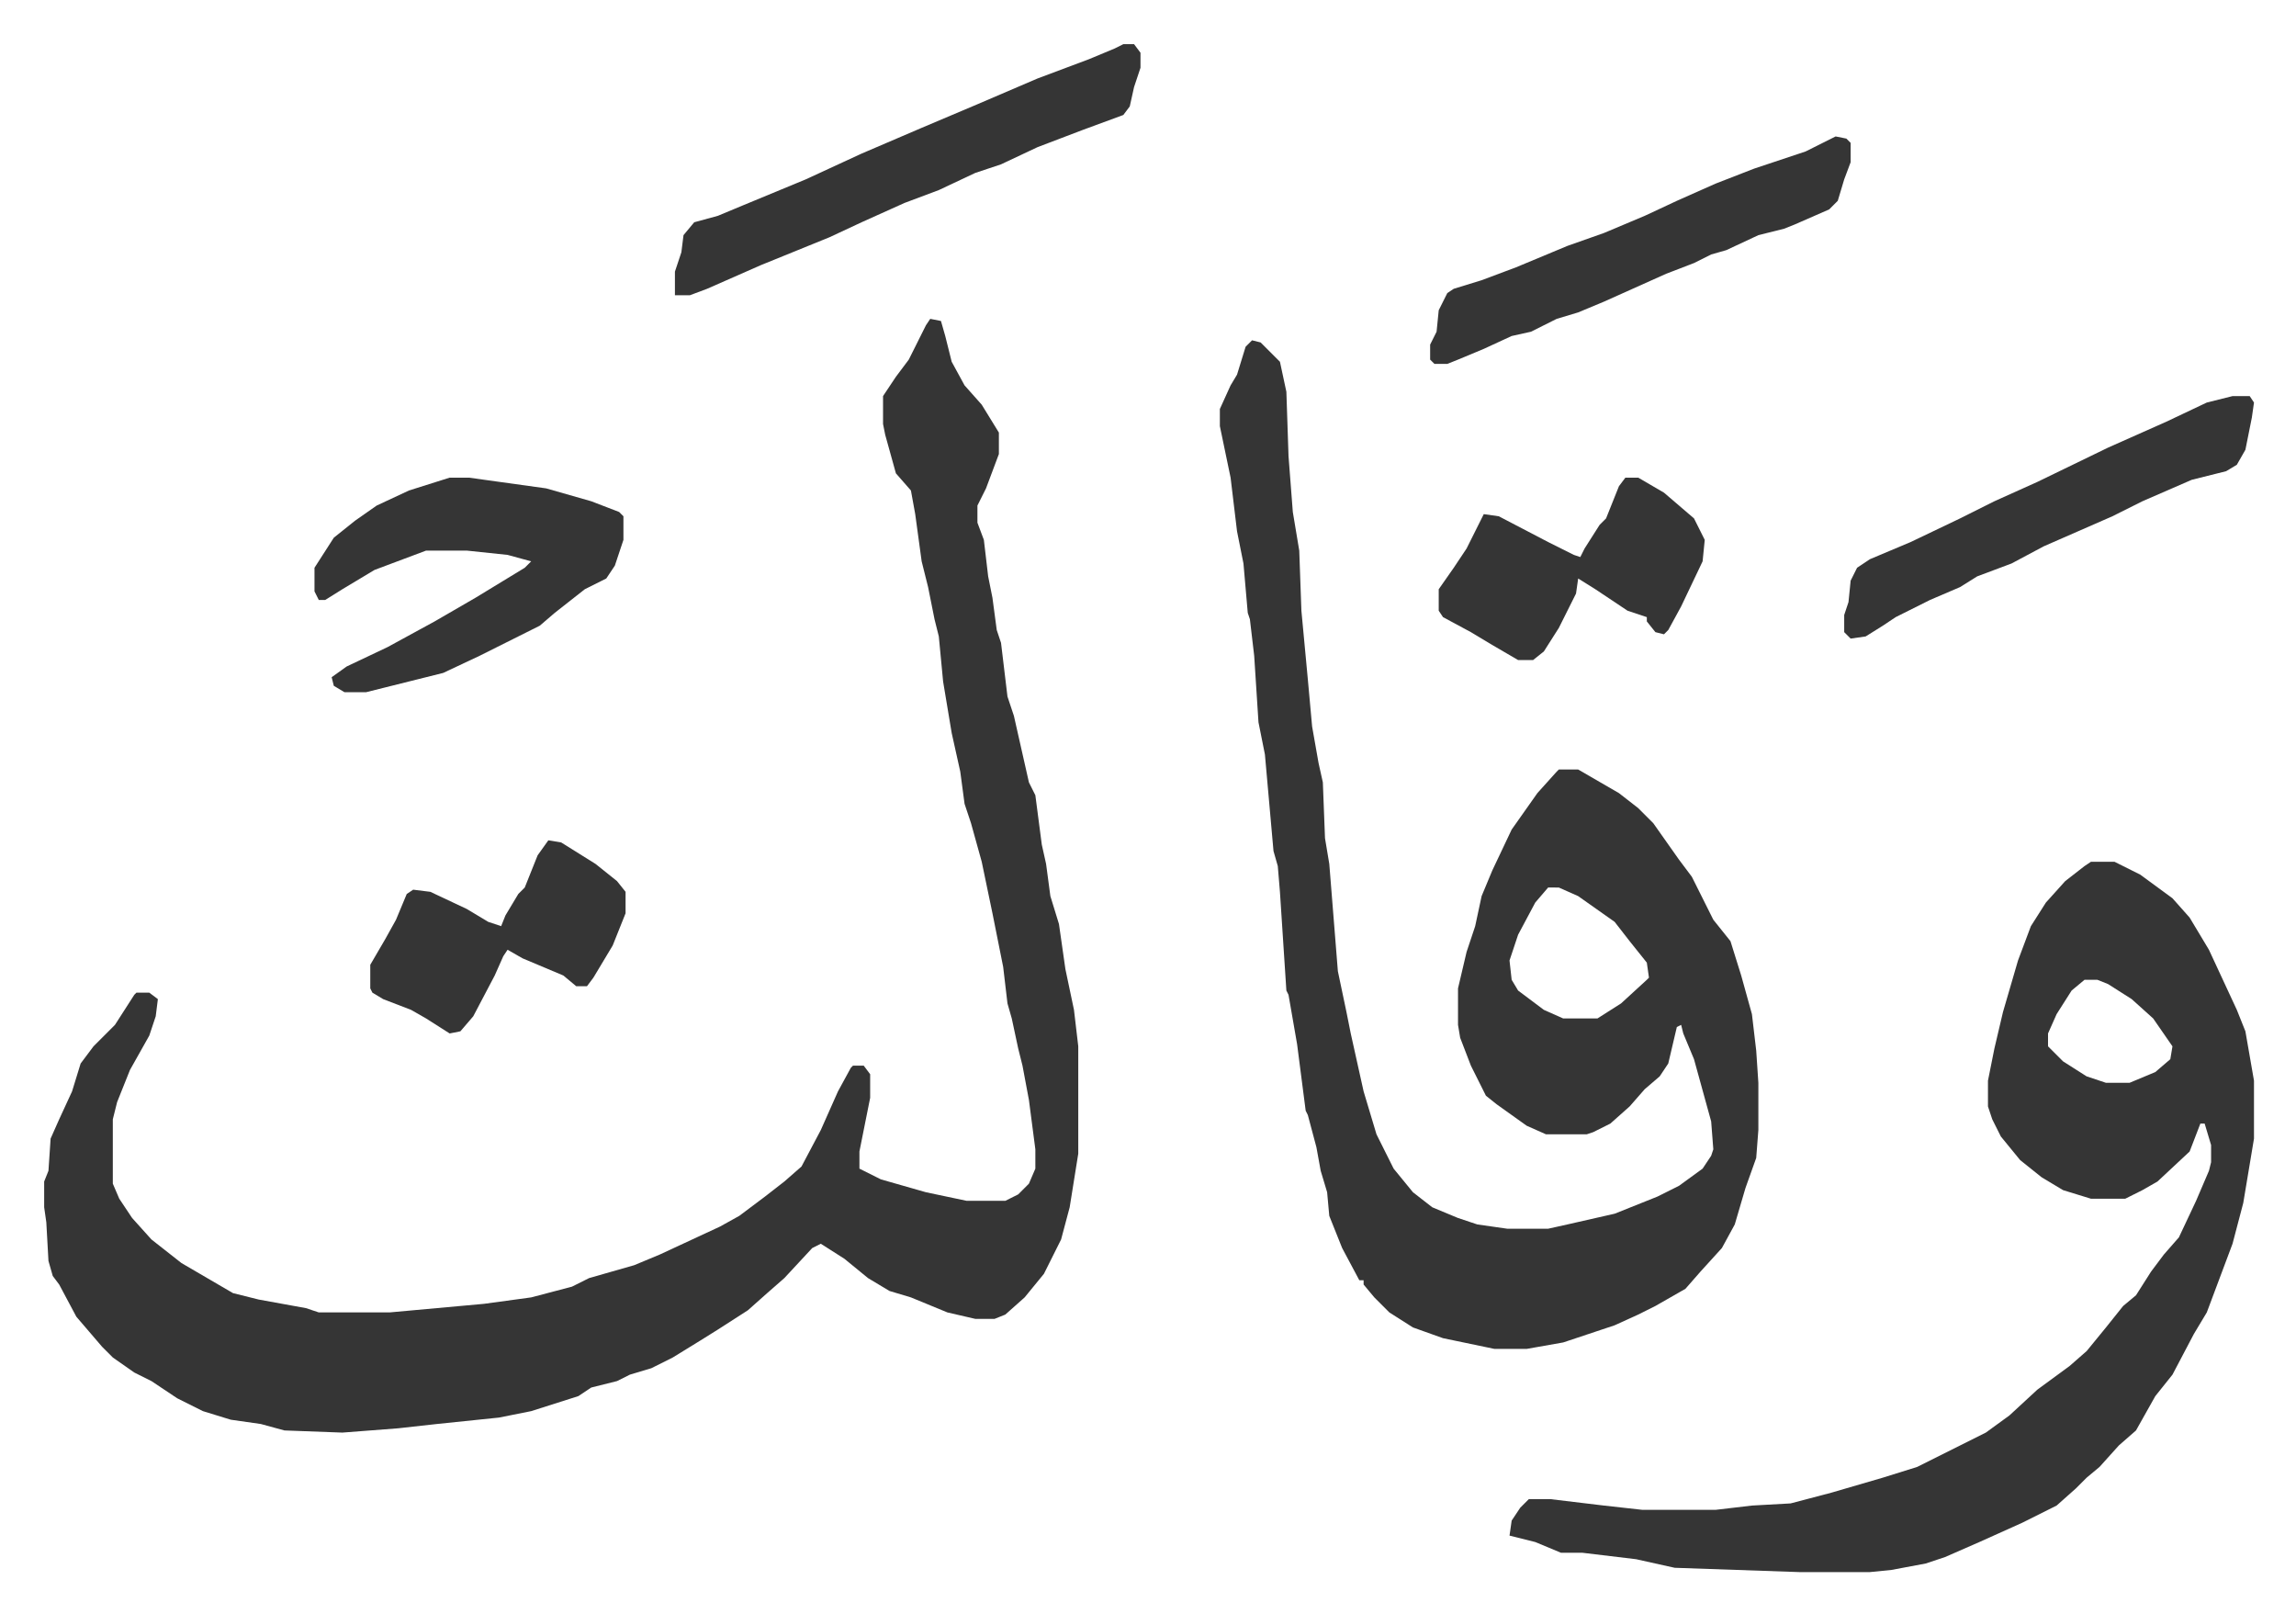 <svg xmlns="http://www.w3.org/2000/svg" role="img" viewBox="-20.58 349.42 1070.16 752.16"><path fill="#353535" id="rule_normal" d="M413 498l5 1 2 7 3 12 6 11 8 9 8 13v10l-6 16-4 8v8l3 8 2 17 2 10 2 15 2 6 3 25 3 9 7 31 3 6 3 23 2 9 2 15 4 13 3 21 4 19 2 17v50l-4 25-4 15-8 16-9 11-9 8-5 2h-9l-13-3-17-7-10-3-10-6-11-9-11-7-4 2-13 14-8 7-9 8-14 9-8 5-13 8-10 5-10 3-6 3-12 3-6 4-22 7-15 3-29 3-18 2-26 2-27-1-11-3-14-2-13-4-12-6-12-8-8-4-10-7-5-5-12-14-8-15-3-4-2-7-1-18-1-7v-12l2-5 1-15 4-9 6-13 4-13 6-8 10-10 9-14 1-1h6l4 3-1 8-3 9-9 16-6 15-2 8v30l3 7 6 9 9 10 14 11 24 14 12 3 22 4 6 2h33l44-4 22-3 19-5 8-4 21-6 12-5 28-13 9-5 12-9 9-7 8-7 9-17 8-18 6-11 1-1h5l3 4v11l-5 25v8l10 5 21 6 19 4h18l6-3 5-5 3-7v-9l-3-23-3-16-2-8-3-14-2-7-2-17-5-25-5-24-5-18-3-9-2-15-4-18-4-24-2-21-2-8-3-15-3-12-3-22-2-11-7-8-5-18-1-5v-13l6-9 6-8 8-16zm150 10l4 1 9 9 3 14 1 30 2 26 3 18 1 28 3 32 2 22 3 17 2 9 1 26 2 12 4 50 4 19 2 10 6 27 6 20 8 16 9 11 9 7 12 5 9 3 14 2h19l9-2 22-5 20-8 10-5 11-8 4-6 1-3-1-13-8-29-5-12-1-4-2 1-4 17-4 6-7 6-7 8-9 8-8 4-3 1h-19l-9-4-14-10-5-4-7-14-5-13-1-6v-17l4-17 4-12 3-14 5-12 9-19 12-17 9-10 1-1h9l19 11 9 7 7 7 12 17 6 8 10 20 8 10 5 16 5 18 2 17 1 15v22l-1 13-5 14-5 17-6 11-10 11-7 8-14 8-8 4-11 5-9 3-15 5-17 3h-15l-24-5-14-5-11-7-7-7-5-6v-2h-2l-8-15-6-15-1-11-3-10-2-11-4-15-1-2-4-31-4-23-1-2-3-46-1-12-2-7-4-45-2-10-1-5-2-31-2-17-1-3-2-23-3-15-3-25-5-24v-8l5-11 3-5 4-13zm138 255l-6 7-8 15-4 12 1 9 3 5 12 9 9 4h16l11-7 12-11 1-1-1-7-8-10-7-9-17-12-9-4zm253-12h11l12 6 15 11 8 9 9 15 13 28 4 10 4 23v27l-5 30-5 19-6 16-6 16-6 10-10 19-8 10-9 16-8 7-9 10-6 5-5 5-9 8-16 8-20 9-16 7-9 3-16 3-10 1h-33l-58-2-18-4-25-3h-10l-12-5-12-3 1-7 4-6 4-4h10l25 3 18 2h34l17-2 18-1 19-5 24-7 16-5 16-8 16-8 11-8 13-12 15-11 8-7 9-11 4-5 4-5 6-5 7-11 6-8 7-8 8-17 6-14 1-4v-8l-3-10h-2l-5 13-15 14-7 4-8 4h-16l-13-4-10-6-10-8-9-11-4-8-2-6v-12l3-15 4-17 7-24 6-16 7-11 9-10 9-7zm-3 55l-6 5-7 11-4 9v6l7 7 11 7 9 3h11l12-5 7-6 1-6-9-13-10-9-11-7-5-2zM189 572h9l36 5 21 6 13 5 2 2v11l-4 12-4 6-10 5-14 11-7 6-12 6-16 8-17 8-12 3-16 4-8 2h-10l-5-3-1-4 7-5 19-9 22-12 19-11 23-14 3-3-11-3-19-2h-19l-24 9-15 9-8 5h-3l-2-4v-11l9-14 10-8 10-7 15-7zm314-202h5l3 4v7l-3 9-2 9-3 4-19 7-21 8-17 8-12 4-17 8-16 6-20 9-15 7-32 13-25 11-8 3h-7v-11l3-9 1-8 5-6 11-3 12-5 29-12 26-12 28-12 26-11 28-12 24-9 12-5zm332 43l5 1 2 2v9l-3 8-3 10-4 4-16 7-5 2-12 3-15 7-7 2-8 4-13 5-29 13-12 5-10 3-12 6-9 2-13 6-12 5-5 2h-6l-2-2v-7l3-6 1-10 4-8 3-2 13-4 16-6 24-10 17-6 19-8 15-7 18-8 18-7 24-8zm185 121h8l2 3-1 7-3 15-4 7-5 3-16 4-23 10-14 7-16 7-16 7-15 8-16 6-8 5-14 6-16 8-6 4-8 5-7 1-3-3v-8l2-6 1-10 3-6 6-4 19-8 23-11 16-8 20-9 33-16 27-12 19-9z"/><path fill="#353535" id="rule_normal" d="M737 572h6l12 7 14 12 5 10-1 10-10 21-6 11-2 2-4-1-4-5v-2l-9-3-15-10-8-5-1 7-8 16-7 11-5 4h-7l-12-7-10-6-13-7-2-3v-10l7-10 6-9 8-16 7 1 23 12 12 6 3 1 2-4 7-11 3-3 6-15zM235 741l6 1 16 10 10 8 4 5v10l-6 15-9 15-3 4h-5l-6-5-19-8-7-4-2 3-4 9-10 19-6 7-5 1-11-7-7-4-13-5-5-3-1-2v-11l7-12 5-9 5-12 3-2 8 1 17 8 10 6 6 2 2-5 6-10 3-3 6-15z"/></svg>
